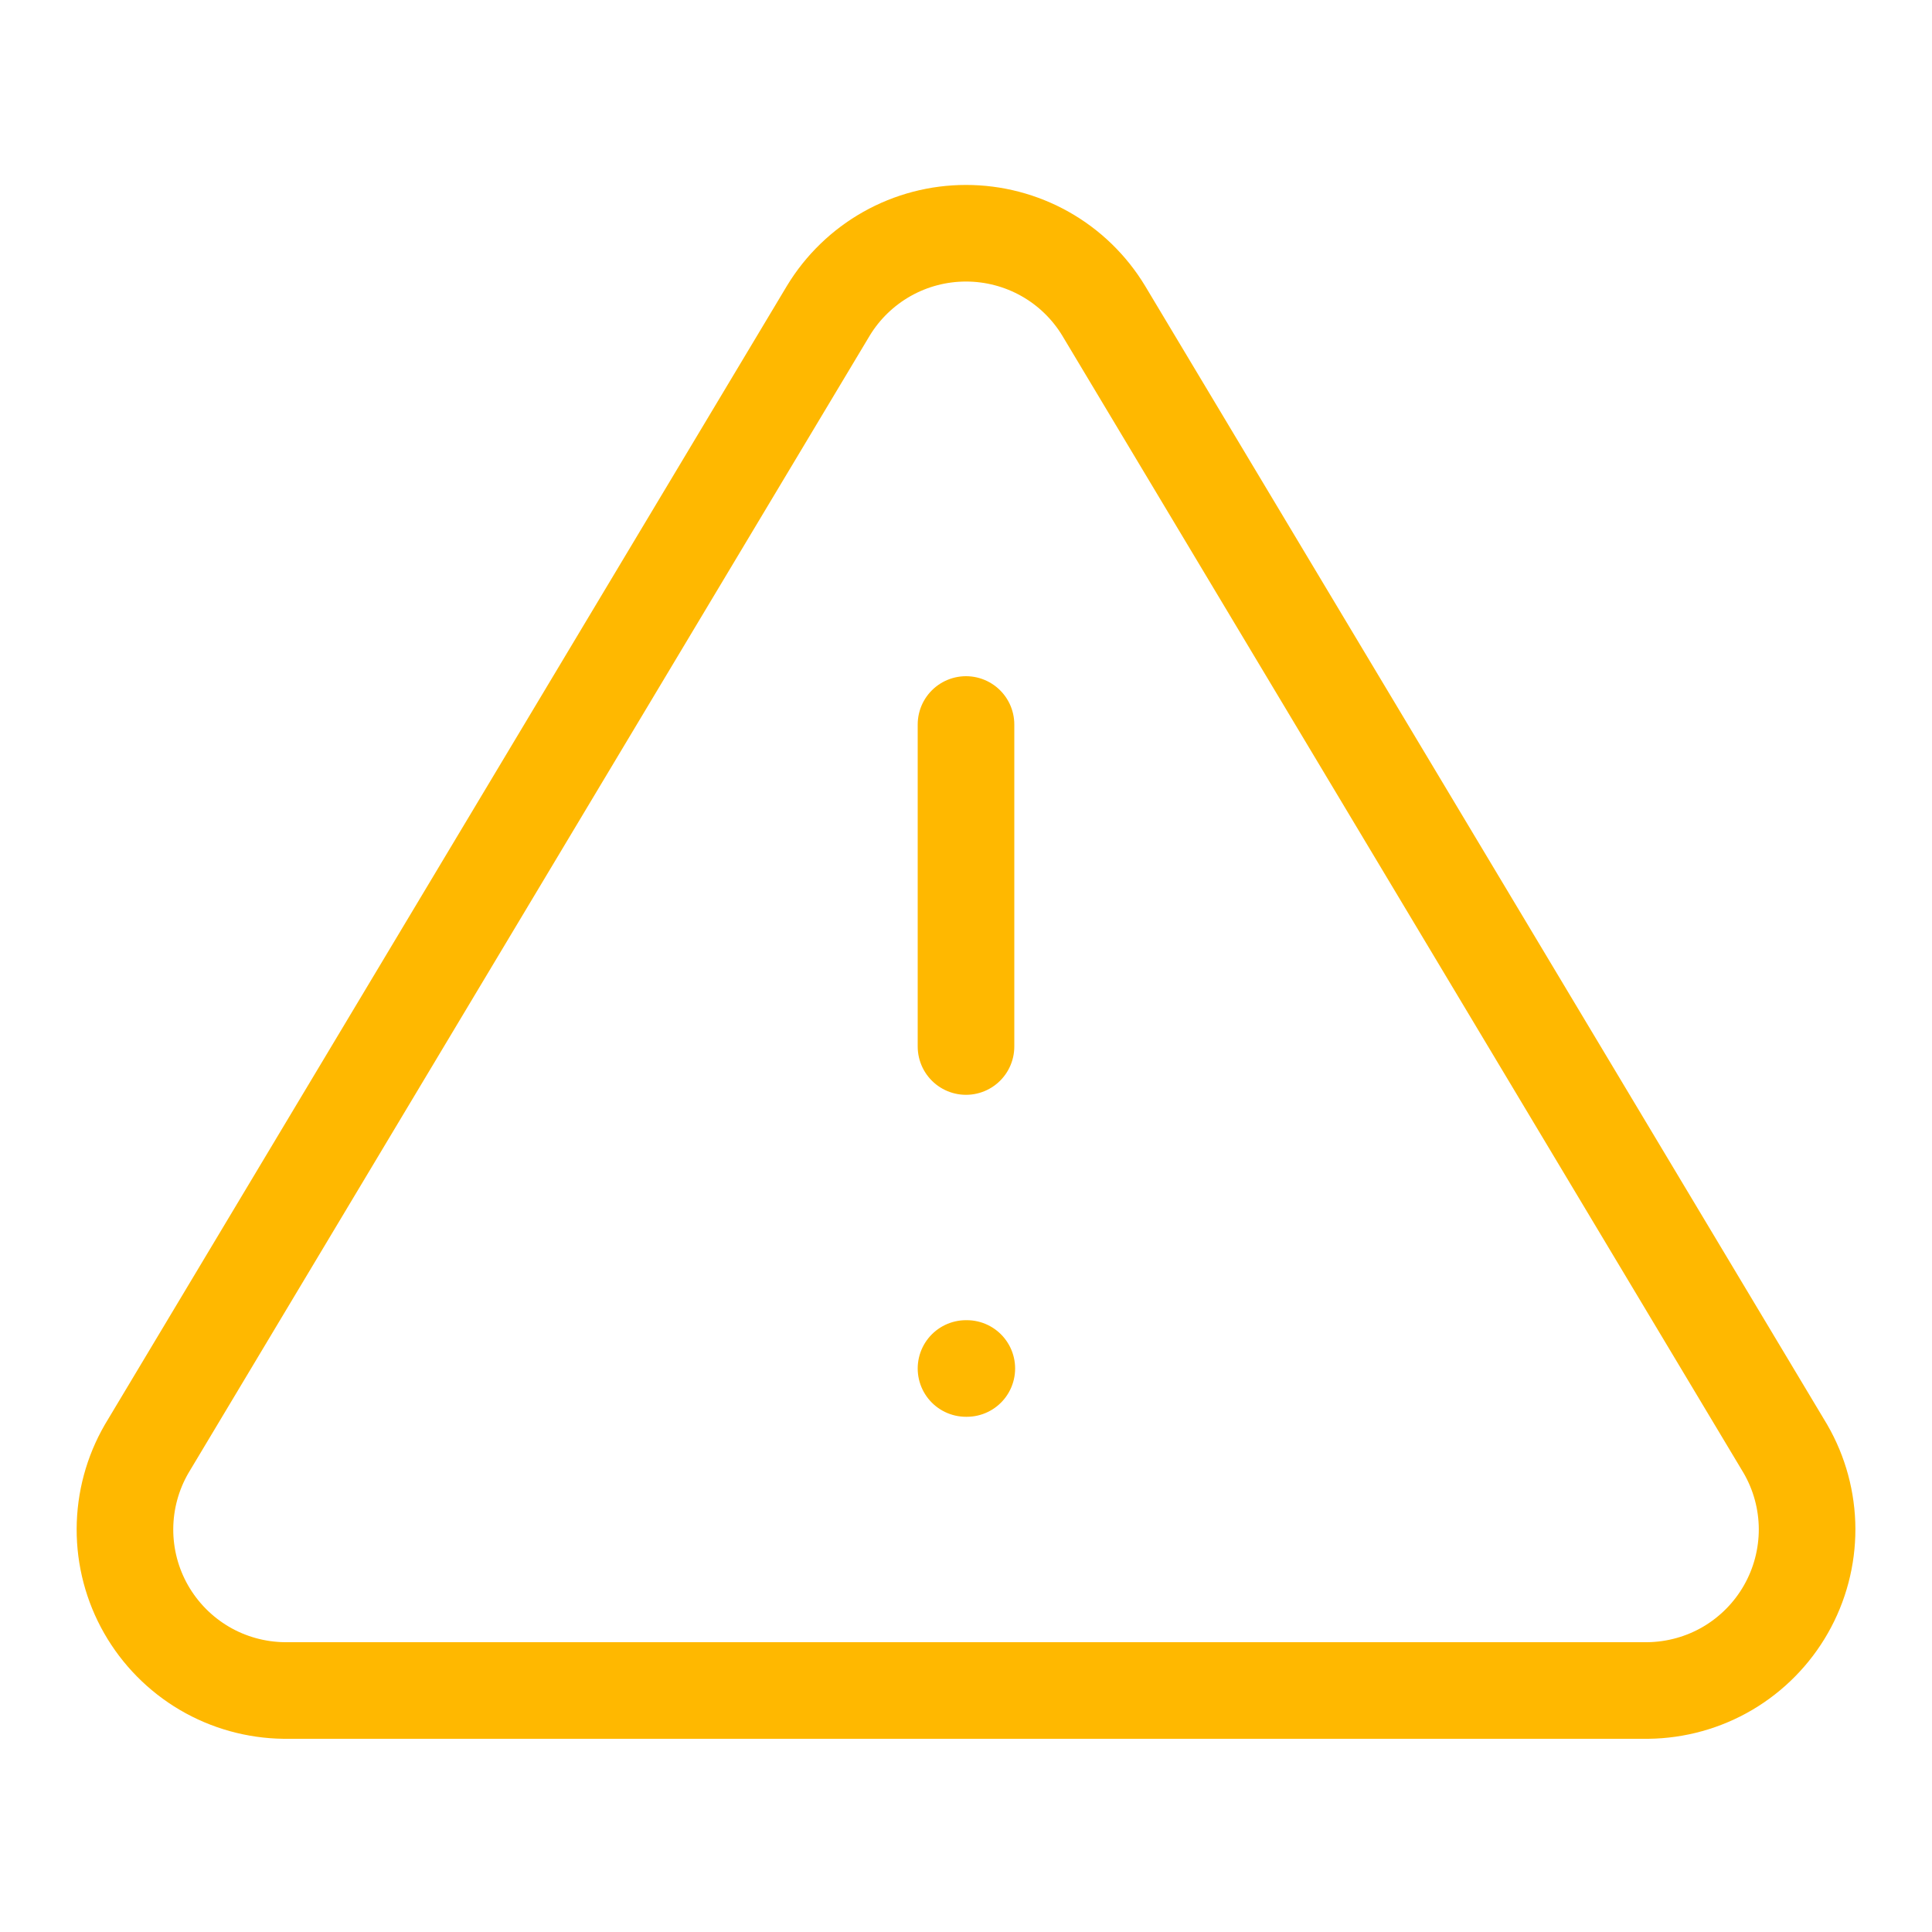 <?xml version="1.0" encoding="UTF-8"?> <svg xmlns="http://www.w3.org/2000/svg" width="40" height="40" viewBox="0 0 40 40" fill="none"> <path d="M17.15 6.433L3.034 30C2.743 30.504 2.589 31.075 2.587 31.657C2.585 32.239 2.736 32.812 3.024 33.317C3.313 33.823 3.728 34.244 4.23 34.54C4.731 34.835 5.302 34.993 5.884 35H34.117C34.699 34.993 35.269 34.835 35.771 34.54C36.272 34.244 36.688 33.823 36.976 33.317C37.264 32.812 37.415 32.239 37.414 31.657C37.412 31.075 37.258 30.504 36.967 30L22.85 6.433C22.553 5.943 22.135 5.538 21.636 5.257C21.136 4.976 20.573 4.829 20 4.829C19.427 4.829 18.864 4.976 18.365 5.257C17.866 5.538 17.447 5.943 17.15 6.433V6.433Z" stroke="#FFB800" stroke-width="2" stroke-linecap="round" stroke-linejoin="round"></path> <path d="M20 15V21.667" stroke="#FFB800" stroke-width="2" stroke-linecap="round" stroke-linejoin="round"></path> <path d="M20 28.333H20.017" stroke="#FFB800" stroke-width="2" stroke-linecap="round" stroke-linejoin="round"></path> </svg> 